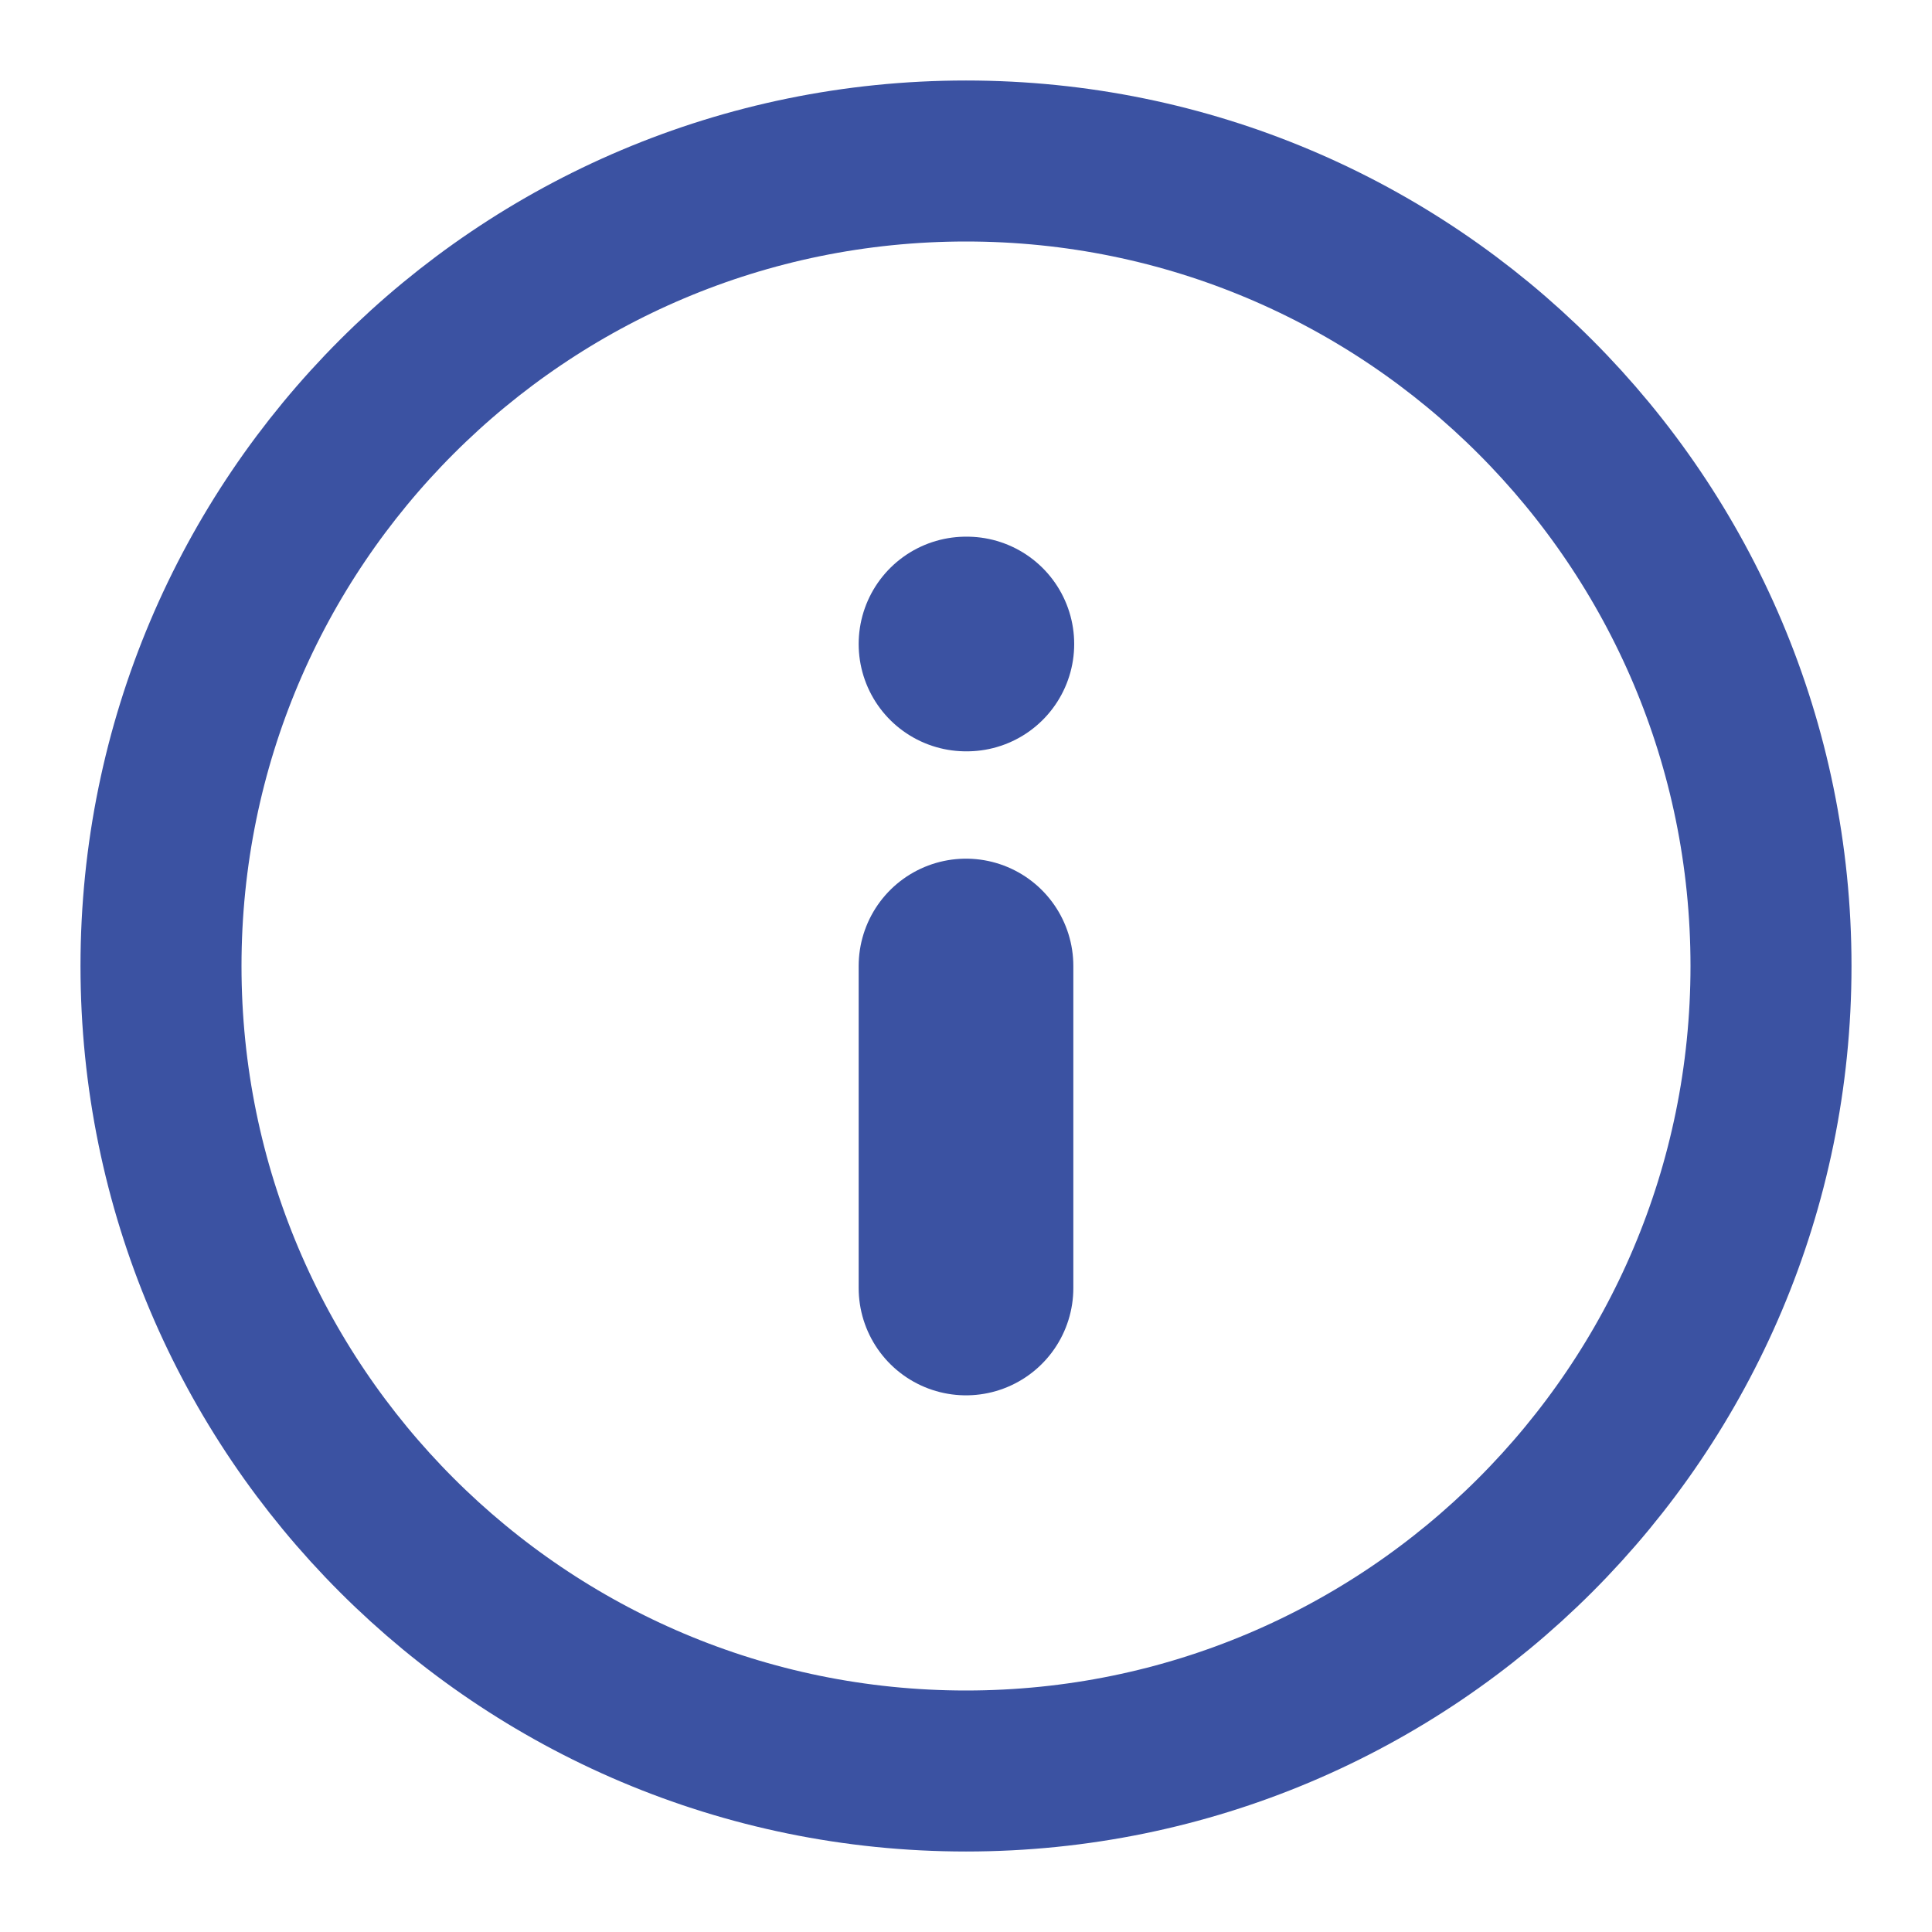 <svg width="18" height="18" viewBox="0 0 18 18" fill="none" xmlns="http://www.w3.org/2000/svg">
<g clip-path="url(#clip0_7023_20)">
<path d="M9 16.5C13.142 16.5 16.5 13.142 16.5 9C16.5 4.858 13.142 1.5 9 1.5C4.858 1.5 1.5 4.858 1.5 9C1.5 13.142 4.858 16.5 9 16.5Z" stroke="#3B52A2" stroke-width="1.5" stroke-linecap="round" stroke-linejoin="round"/>
<path d="M9 12V9" stroke="#3B52A2" stroke-width="2" stroke-linecap="round" stroke-linejoin="round"/>
<path d="M9 6H9.008" stroke="#3B52A2" stroke-width="2" stroke-linecap="round" stroke-linejoin="round"/>
</g>
<defs>
<clipPath id="clip0_7023_20">
<rect width="18" height="18" fill="white"/>
</clipPath>
</defs>
</svg>
